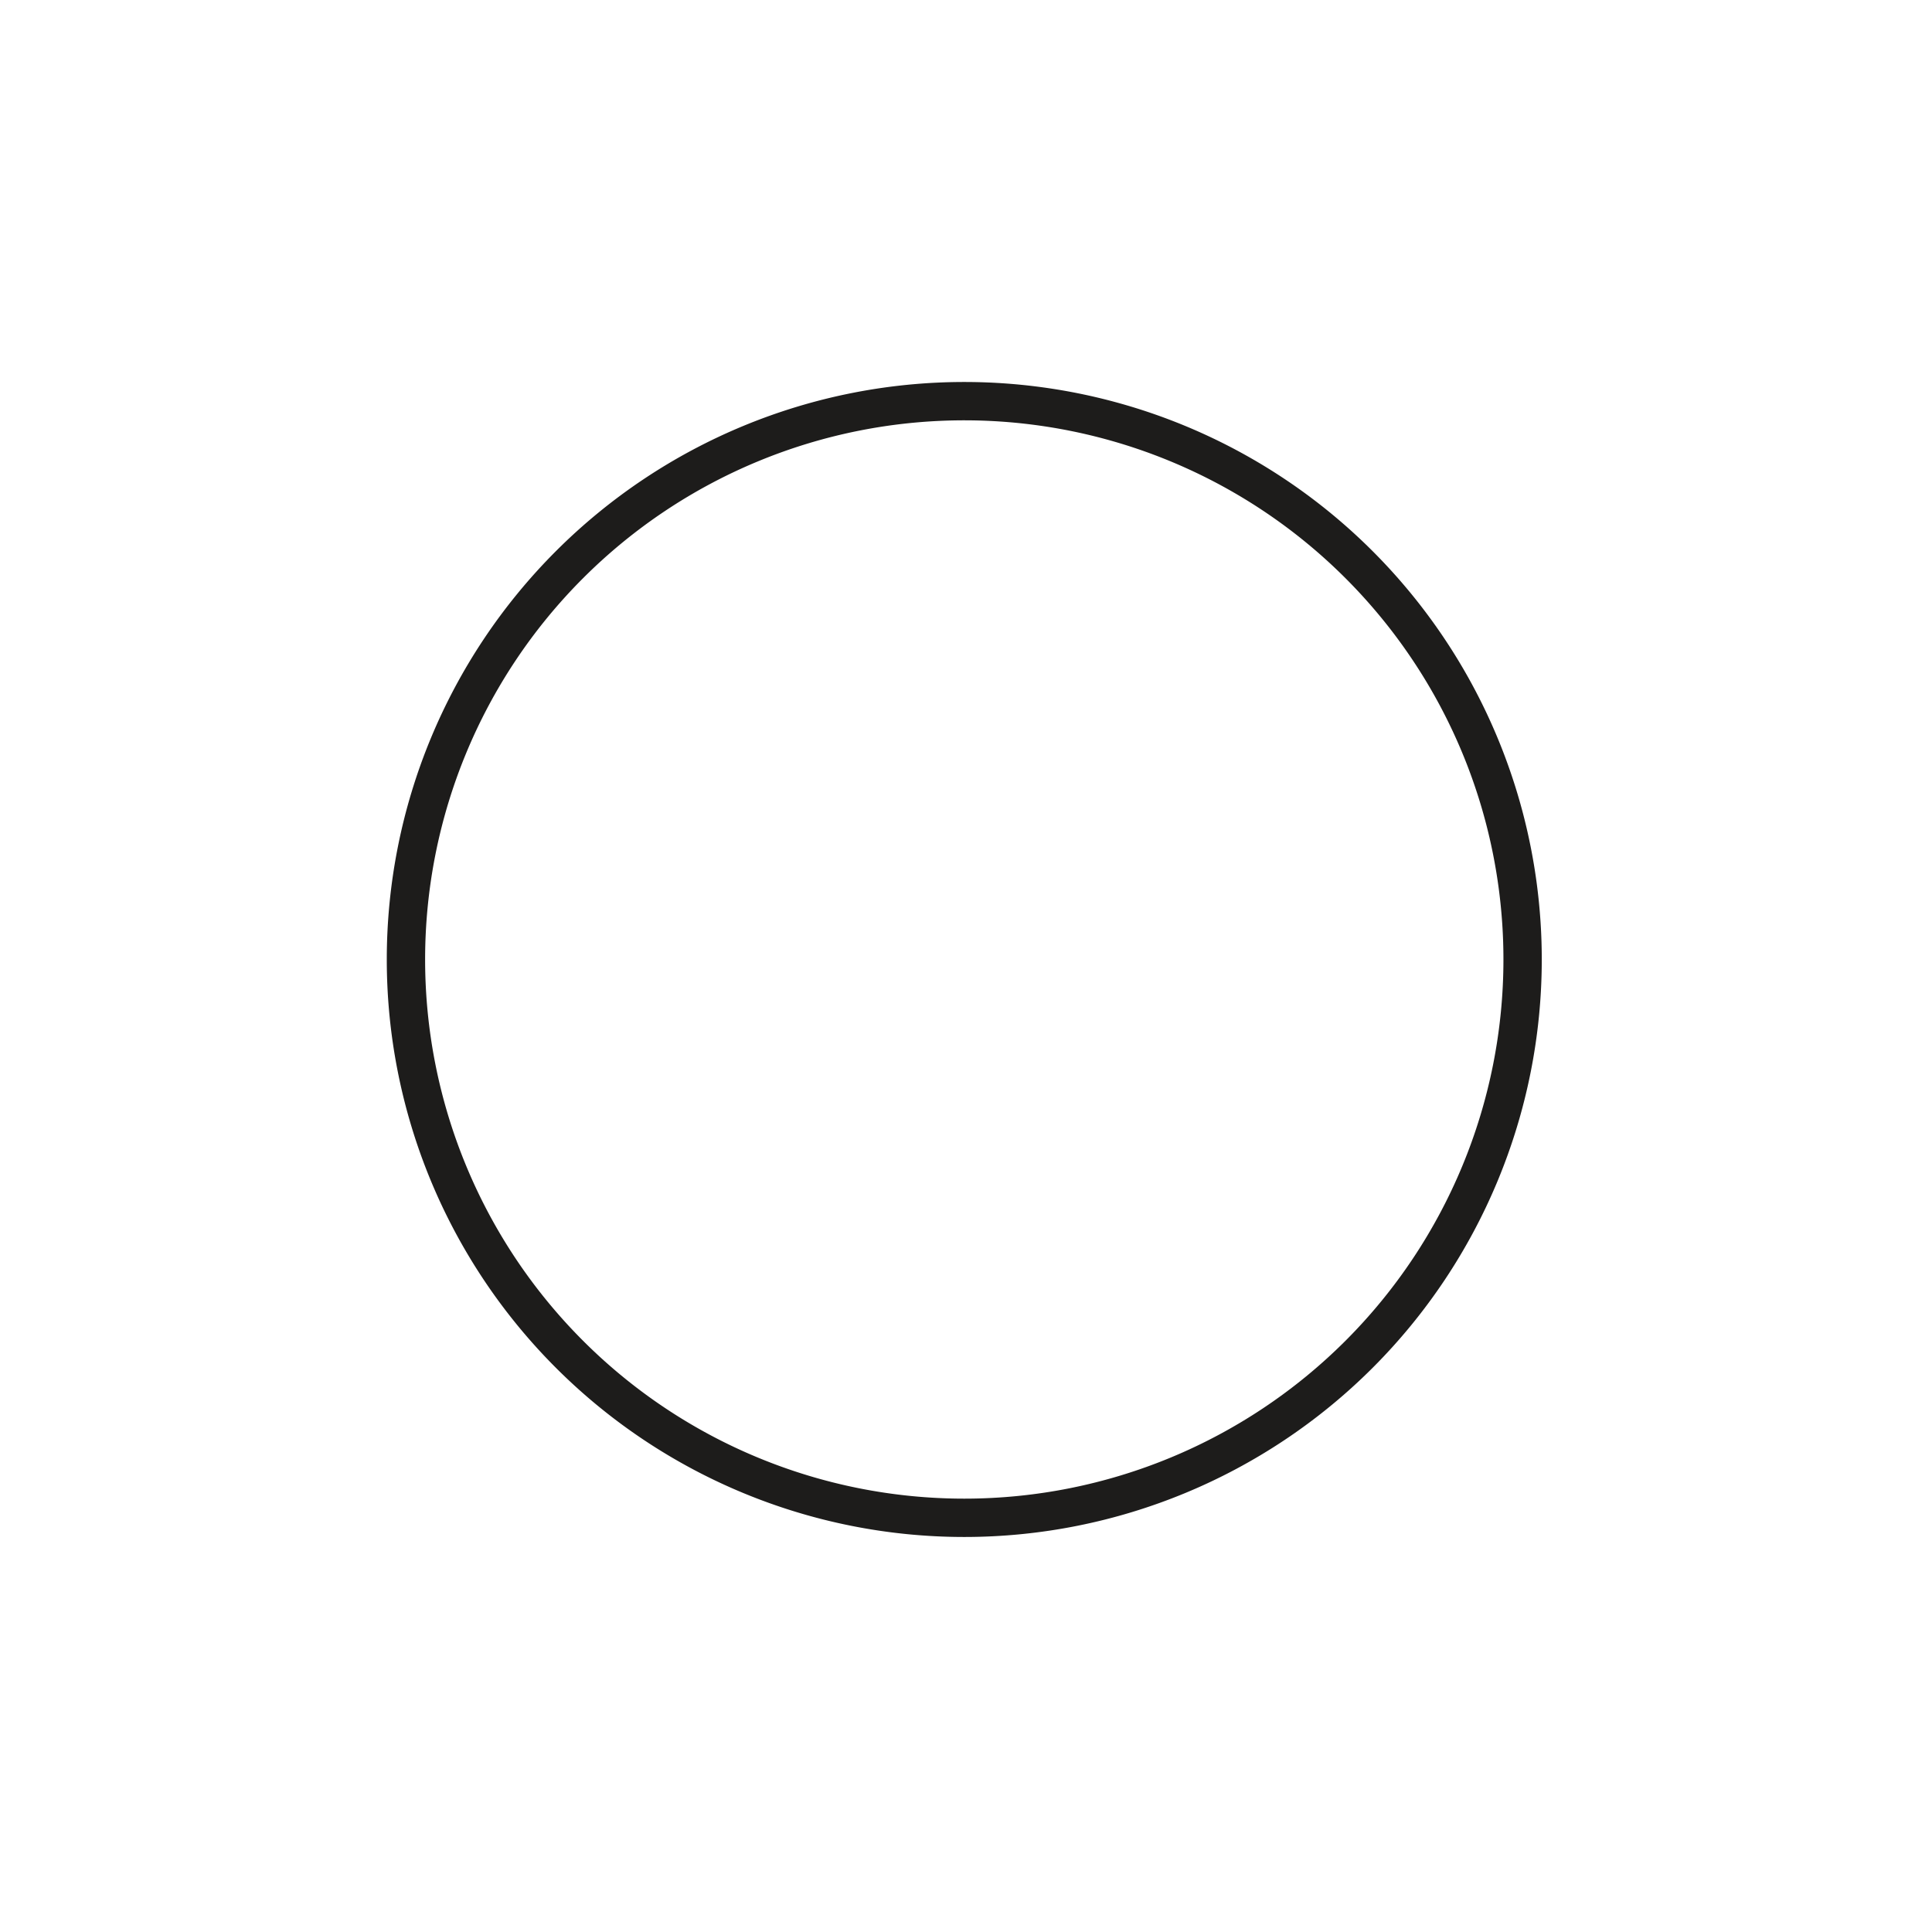 <svg id="Layer_1" data-name="Layer 1" xmlns="http://www.w3.org/2000/svg" viewBox="0 0 100.8 100.8"><defs><style>.cls-1{fill:none;stroke:#1d1c1b;stroke-linecap:round;stroke-linejoin:round;stroke-width:2px;}</style></defs><title>lock</title><path class="cls-1" d="M79.44,50.06A29.13,29.13,0,1,1,50.31,20.93,29.13,29.13,0,0,1,79.44,50.06Z"/></svg>